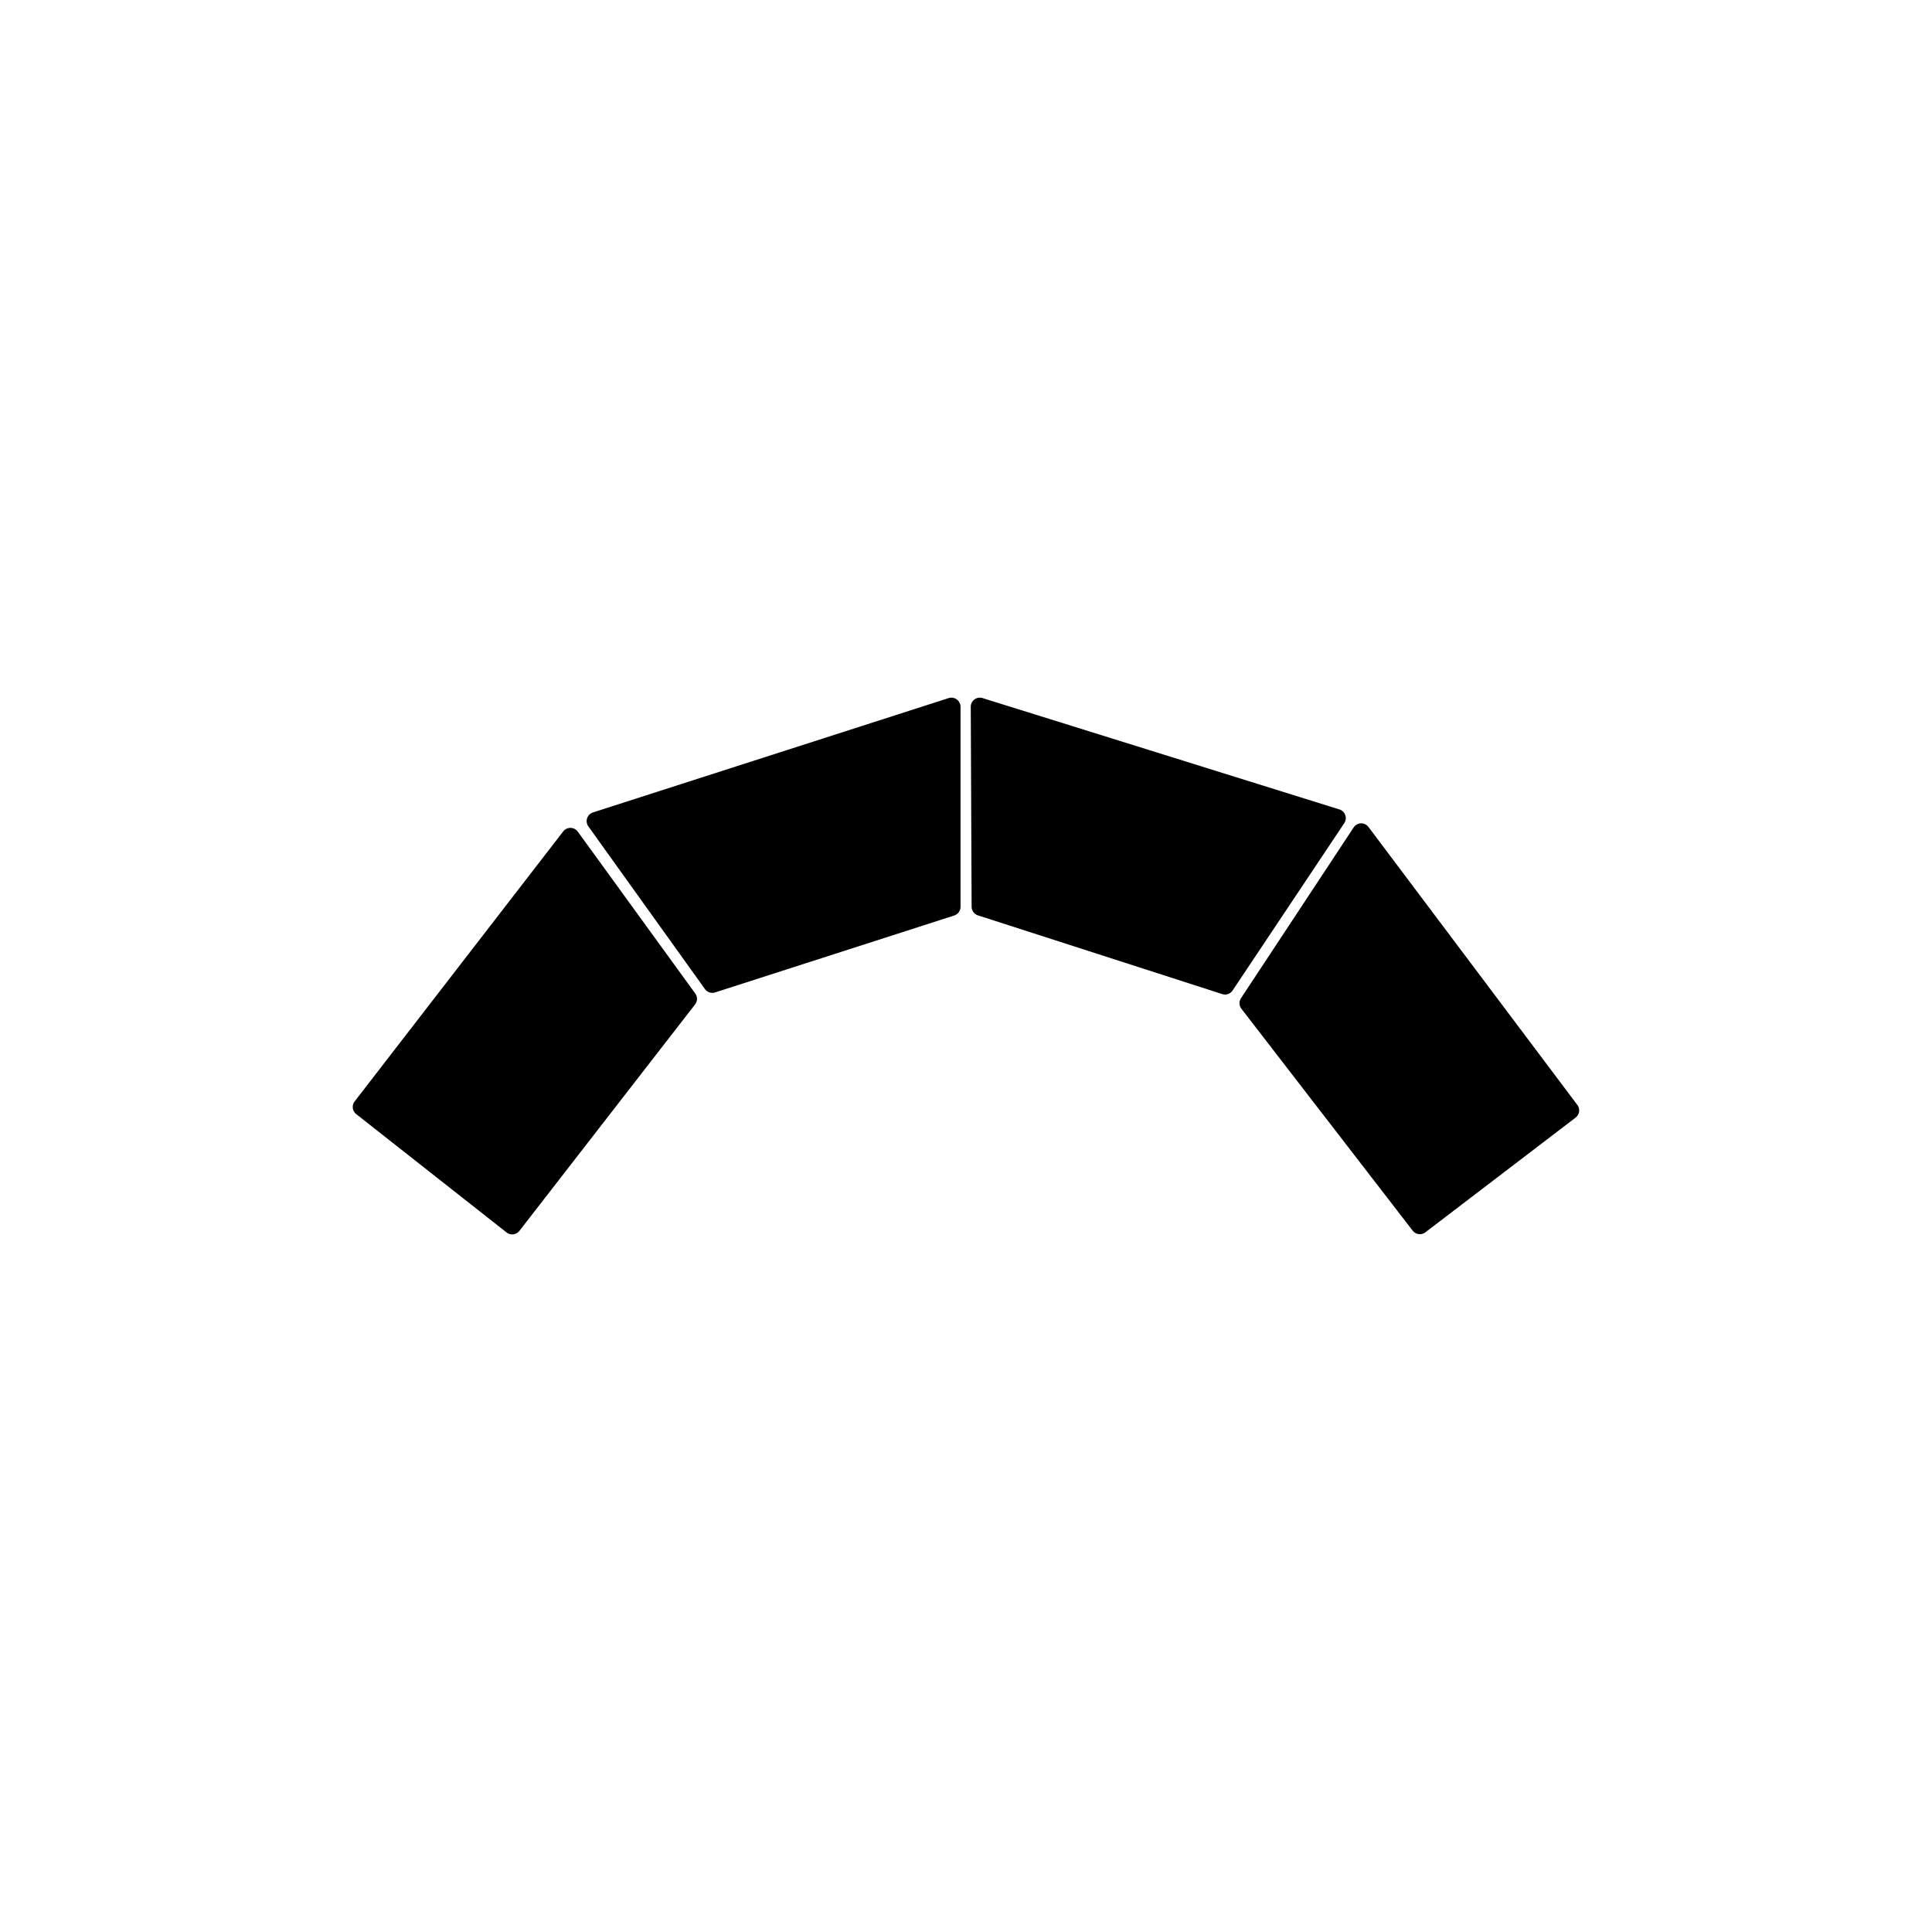 <svg id="Silhouettes-contour_3_-_pathfinder" data-name="Silhouettes-contour 3 - pathfinder" xmlns="http://www.w3.org/2000/svg" viewBox="0 0 540 540"><defs><style>.cls-1{fill:none;}</style></defs><path d="M145.2,344l49.1-63.29a2.54,2.54,0,0,0,0-3.06l-32.81-45.21a2.55,2.55,0,0,0-4.07-.06L99.13,307.84a2.54,2.54,0,0,0,.44,3.56l42,33.06A2.56,2.56,0,0,0,145.2,344Z"/><path d="M268.47,253.42V197.55a2.55,2.55,0,0,0-3.32-2.43l-99.4,31.95a2.55,2.55,0,0,0-1.3,3.91L197,276.4a2.53,2.53,0,0,0,2.83,1l66.86-21.51A2.53,2.53,0,0,0,268.47,253.42Z"/><path d="M344.47,276.91l31.22-46.78a2.55,2.55,0,0,0-1.32-3.89l-99.73-31.12a2.54,2.54,0,0,0-3.31,2.44l.24,55.87a2.56,2.56,0,0,0,1.77,2.42l68.28,22A2.53,2.53,0,0,0,344.47,276.91Z"/><path d="M398.38,344.45l42-32.07a2.54,2.54,0,0,0,.49-3.55L382.5,231.15a2.54,2.54,0,0,0-4.11.06L346.9,278.94a2.54,2.54,0,0,0,.07,3l47.85,62A2.55,2.55,0,0,0,398.38,344.45Z"/><rect class="cls-1" width="540" height="540"/></svg>